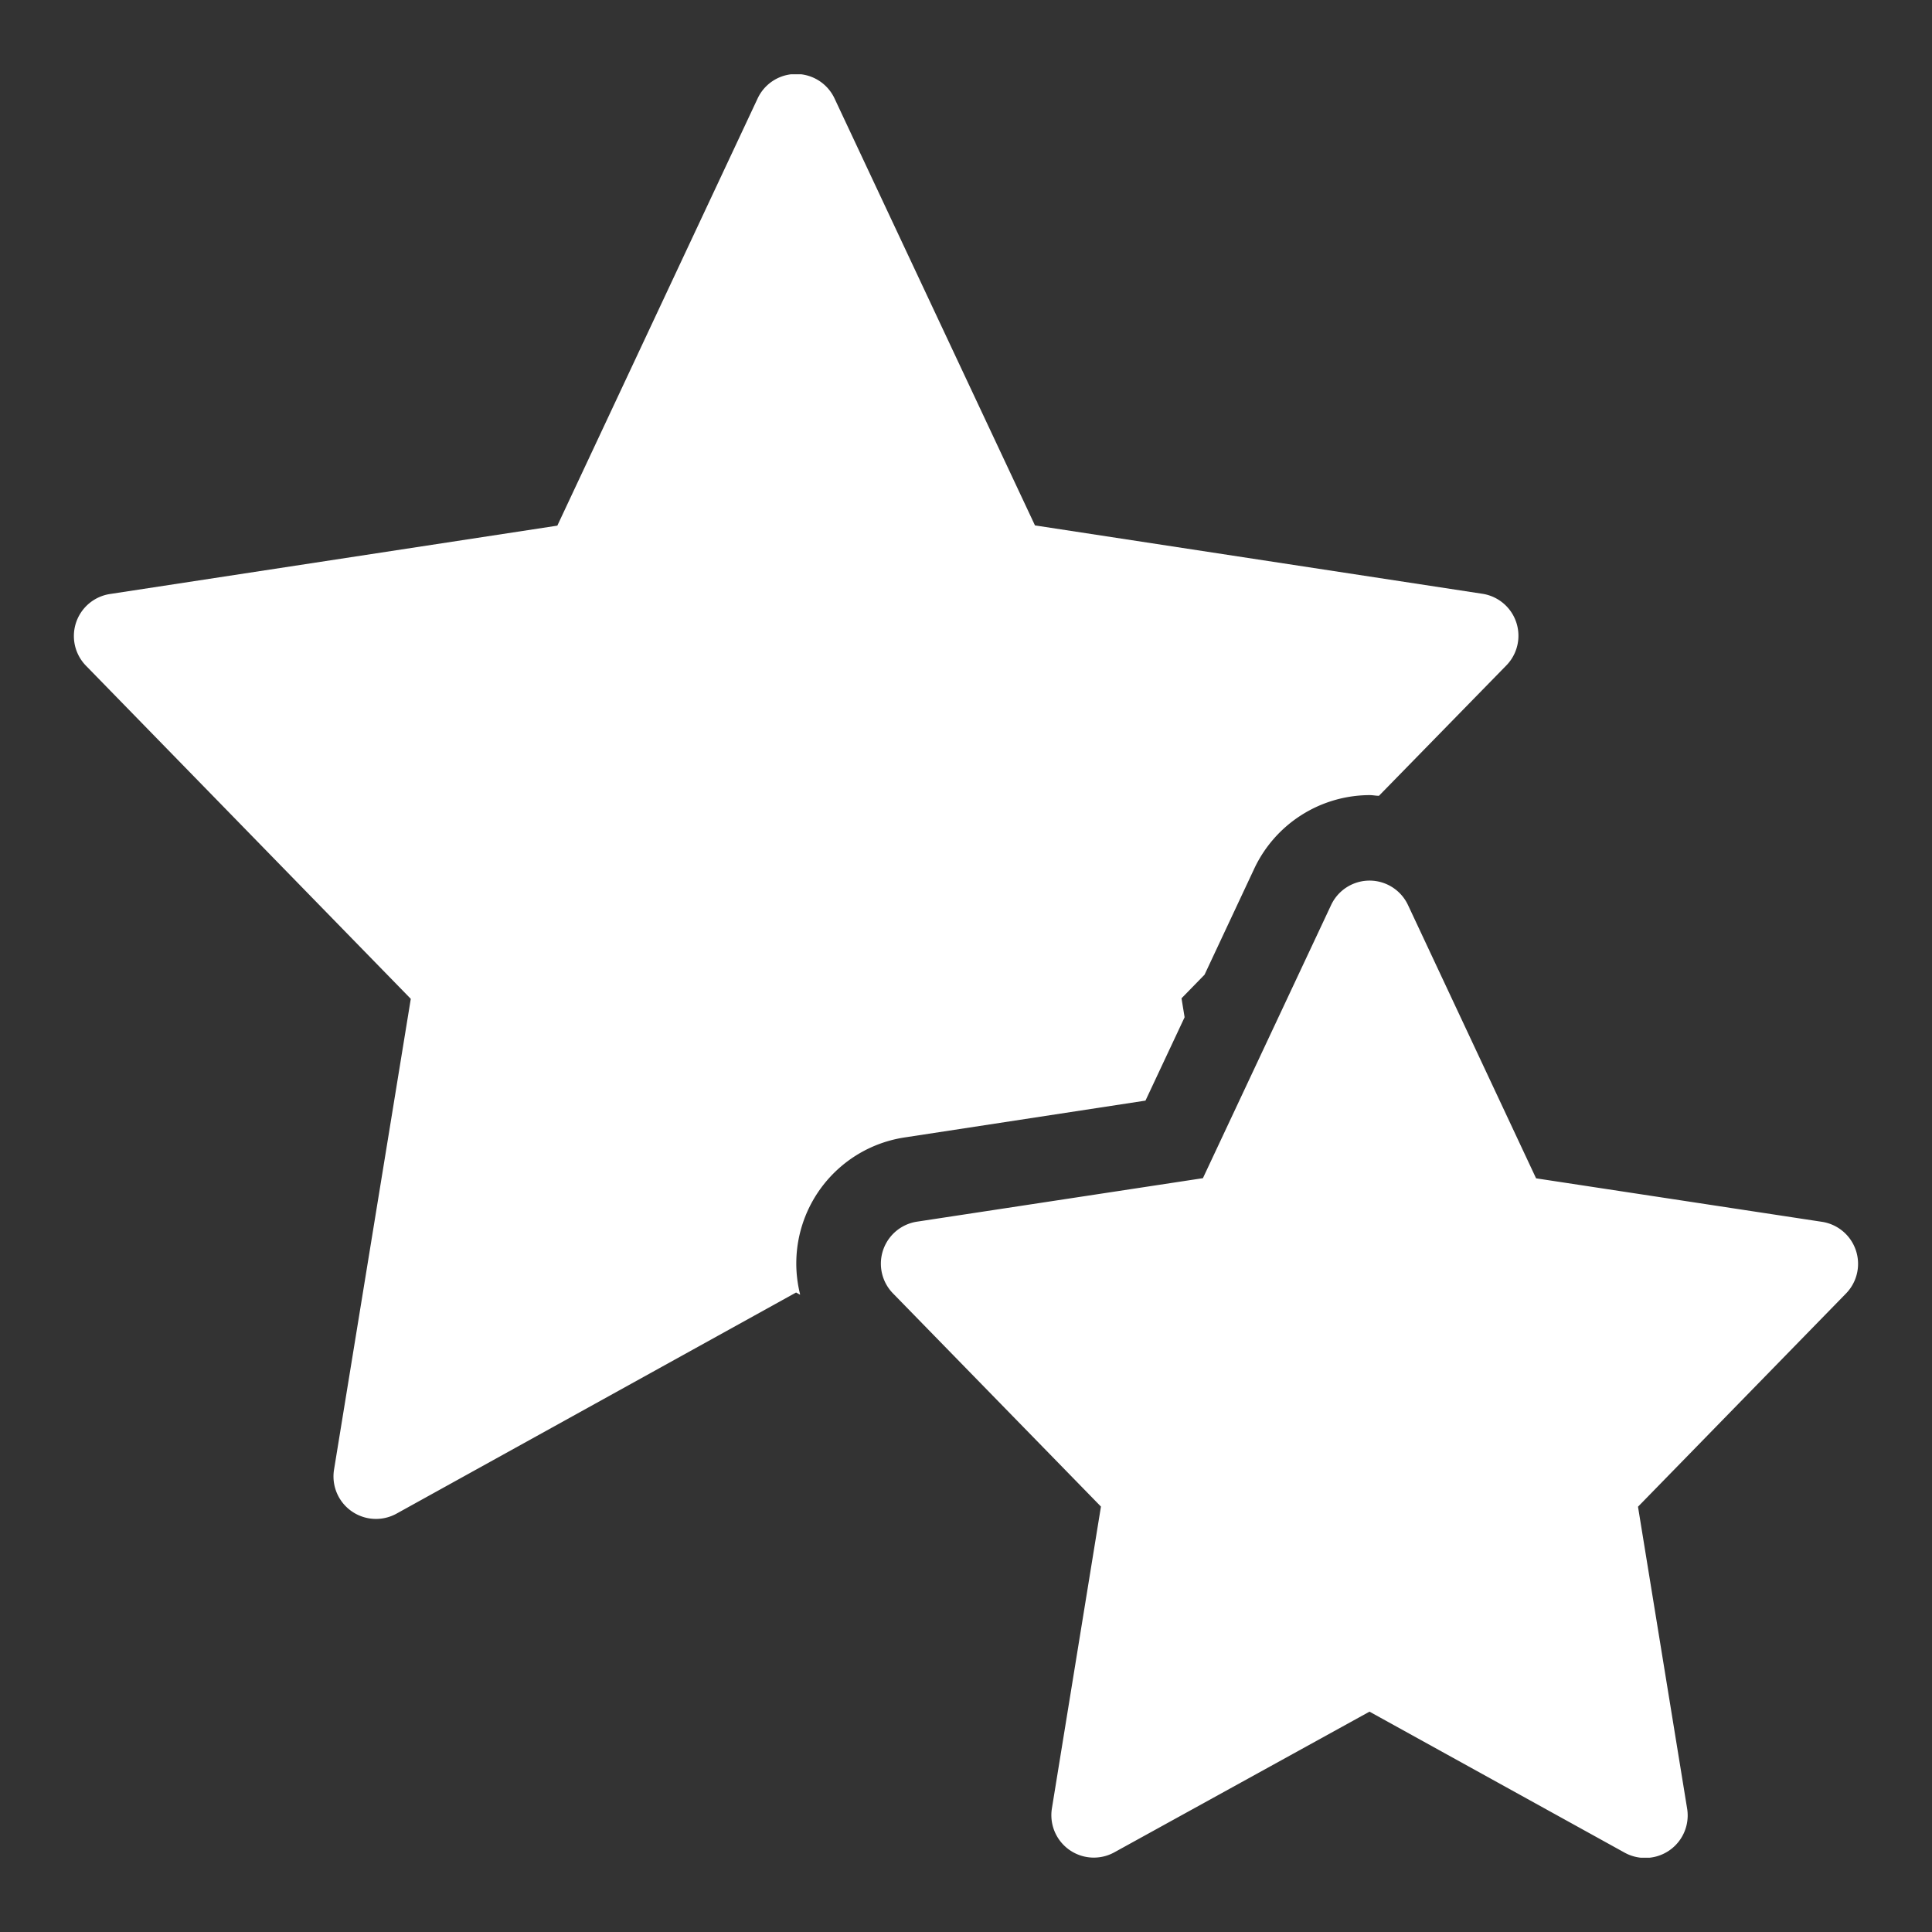 <svg xmlns="http://www.w3.org/2000/svg" xmlns:xlink="http://www.w3.org/1999/xlink" width="40" height="40" viewBox="0 0 40 40">
  <rect x="0" y="0" width="40" height="40" fill="#333333" stroke="none"/>
  <defs>
    <clipPath id="clip-path">
      <rect id="Rectangle_6615" data-name="Rectangle 6615" width="40" height="40" transform="translate(98 1112)" fill="#fff" stroke="#707070" stroke-width="1"/>
    </clipPath>
    <clipPath id="clip-path-2">
      <rect id="Rectangle_6643" data-name="Rectangle 6643" width="36.941" height="36.924" transform="translate(0 0)" fill="none"/>
    </clipPath>
  </defs>
  <g id="Mask_Group_327" data-name="Mask Group 327" transform="translate(-98 -1112)" clip-path="url(#clip-path)">
    <g id="Group_24553" data-name="Group 24553" transform="translate(99.529 1113.538)">
      <g id="Group_24552" data-name="Group 24552" clip-path="url(#clip-path-2)">
        <path id="Path_7228" data-name="Path 7228" d="M15.033,25.266l-.08-.044L6.681,29.8a.88.88,0,0,1-1.294-.912l1.589-9.746L.25,12.244a.88.88,0,0,1,.5-1.484l9.26-1.415L14.157.5a.879.879,0,0,1,1.592,0l4.15,8.84,9.26,1.415a.879.879,0,0,1,.5,1.483l-2.638,2.7c-.064,0-.127-.014-.191-.014a2.648,2.648,0,0,0-2.389,1.518l-1.031,2.2-.477.489.064.392-.81,1.726-4.99.763a2.638,2.638,0,0,0-2.161,3.247Zm17.351,4.391,4.307-4.415a.88.88,0,0,0-.5-1.484l-5.917-.9L27.622,17.2a.879.879,0,0,0-1.592,0l-2.654,5.655-5.918.9a.88.88,0,0,0-.5,1.484l4.307,4.415L20.25,35.9a.879.879,0,0,0,1.293.912L26.825,33.9l5.282,2.919A.88.88,0,0,0,33.4,35.9Z" fill="#fff"/>
      </g>
    </g>
  </g>
</svg>
